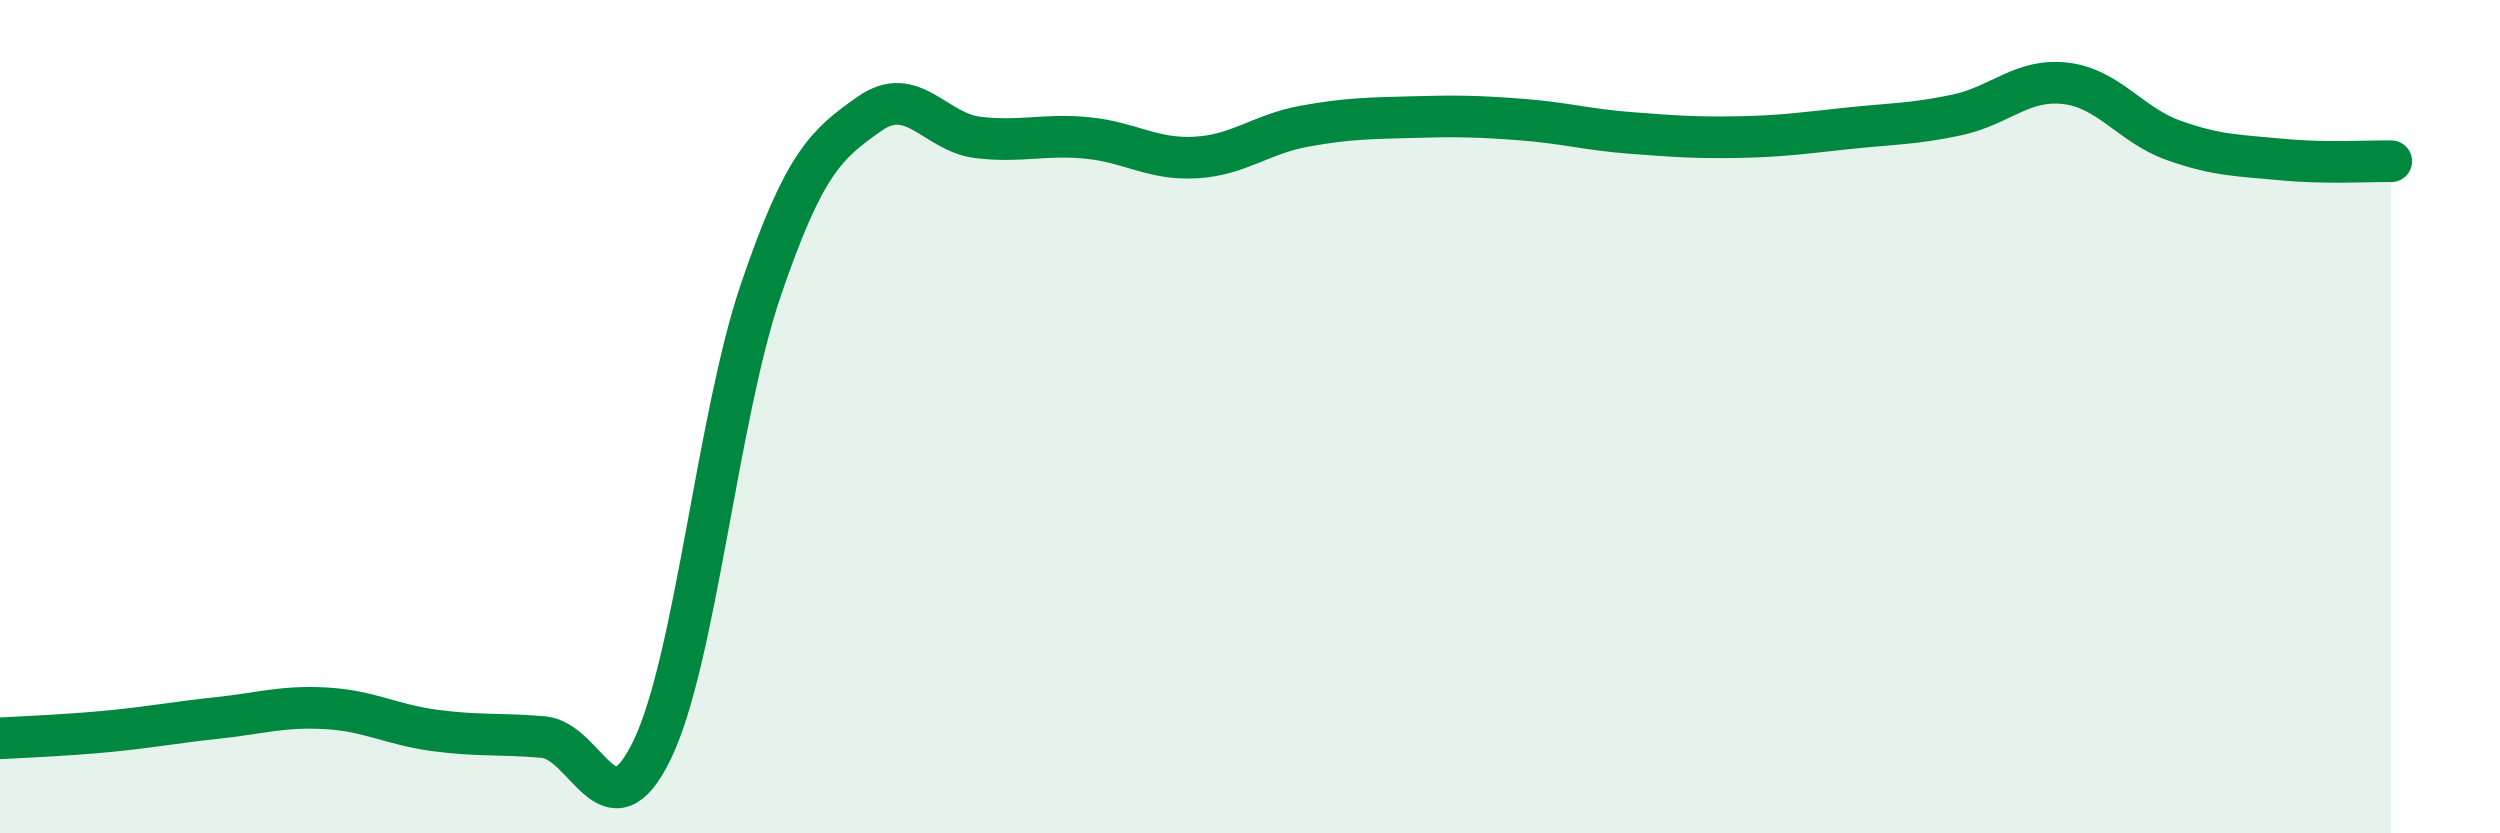
    <svg width="60" height="20" viewBox="0 0 60 20" xmlns="http://www.w3.org/2000/svg">
      <path
        d="M 0,17.72 C 0.52,17.69 1.57,17.65 2.61,17.55 C 3.65,17.45 4.18,17.34 5.22,17.23 C 6.26,17.12 6.79,16.94 7.83,17 C 8.87,17.06 9.39,17.39 10.43,17.53 C 11.47,17.67 12,17.6 13.04,17.69 C 14.08,17.78 14.61,20.15 15.65,18 C 16.69,15.85 17.22,10.01 18.26,6.96 C 19.3,3.91 19.83,3.46 20.87,2.73 C 21.91,2 22.44,3.18 23.48,3.3 C 24.52,3.42 25.05,3.21 26.09,3.31 C 27.13,3.41 27.66,3.84 28.7,3.78 C 29.74,3.72 30.26,3.22 31.3,3.03 C 32.34,2.84 32.87,2.84 33.91,2.81 C 34.95,2.78 35.48,2.79 36.52,2.87 C 37.56,2.95 38.09,3.11 39.13,3.19 C 40.17,3.27 40.7,3.31 41.74,3.29 C 42.78,3.27 43.31,3.19 44.35,3.08 C 45.39,2.97 45.92,2.98 46.96,2.76 C 48,2.54 48.53,1.88 49.57,2 C 50.61,2.12 51.13,3 52.17,3.37 C 53.21,3.74 53.74,3.73 54.78,3.83 C 55.82,3.93 56.87,3.86 57.39,3.87L57.39 20L0 20Z"
        fill="#008740"
        opacity="0.1"
        stroke-linecap="round"
        stroke-linejoin="round"
      />
      <path
        d="M 0,17.72 C 0.52,17.69 1.57,17.65 2.61,17.55 C 3.65,17.45 4.18,17.34 5.22,17.23 C 6.26,17.12 6.79,16.94 7.83,17 C 8.87,17.06 9.39,17.39 10.43,17.53 C 11.47,17.67 12,17.6 13.04,17.69 C 14.08,17.78 14.61,20.15 15.65,18 C 16.69,15.85 17.22,10.01 18.26,6.96 C 19.3,3.91 19.83,3.46 20.87,2.73 C 21.91,2 22.44,3.18 23.48,3.3 C 24.52,3.42 25.05,3.21 26.09,3.31 C 27.13,3.41 27.66,3.84 28.7,3.78 C 29.74,3.72 30.26,3.22 31.3,3.03 C 32.34,2.84 32.87,2.84 33.91,2.81 C 34.95,2.78 35.48,2.79 36.52,2.87 C 37.56,2.95 38.09,3.11 39.13,3.19 C 40.17,3.27 40.7,3.31 41.74,3.29 C 42.78,3.27 43.31,3.19 44.35,3.08 C 45.39,2.97 45.92,2.98 46.96,2.76 C 48,2.54 48.53,1.88 49.57,2 C 50.61,2.12 51.13,3 52.17,3.37 C 53.21,3.74 53.74,3.73 54.78,3.83 C 55.82,3.93 56.87,3.86 57.39,3.87"
        stroke="#008740"
        stroke-width="1"
        fill="none"
        stroke-linecap="round"
        stroke-linejoin="round"
      />
    </svg>
  